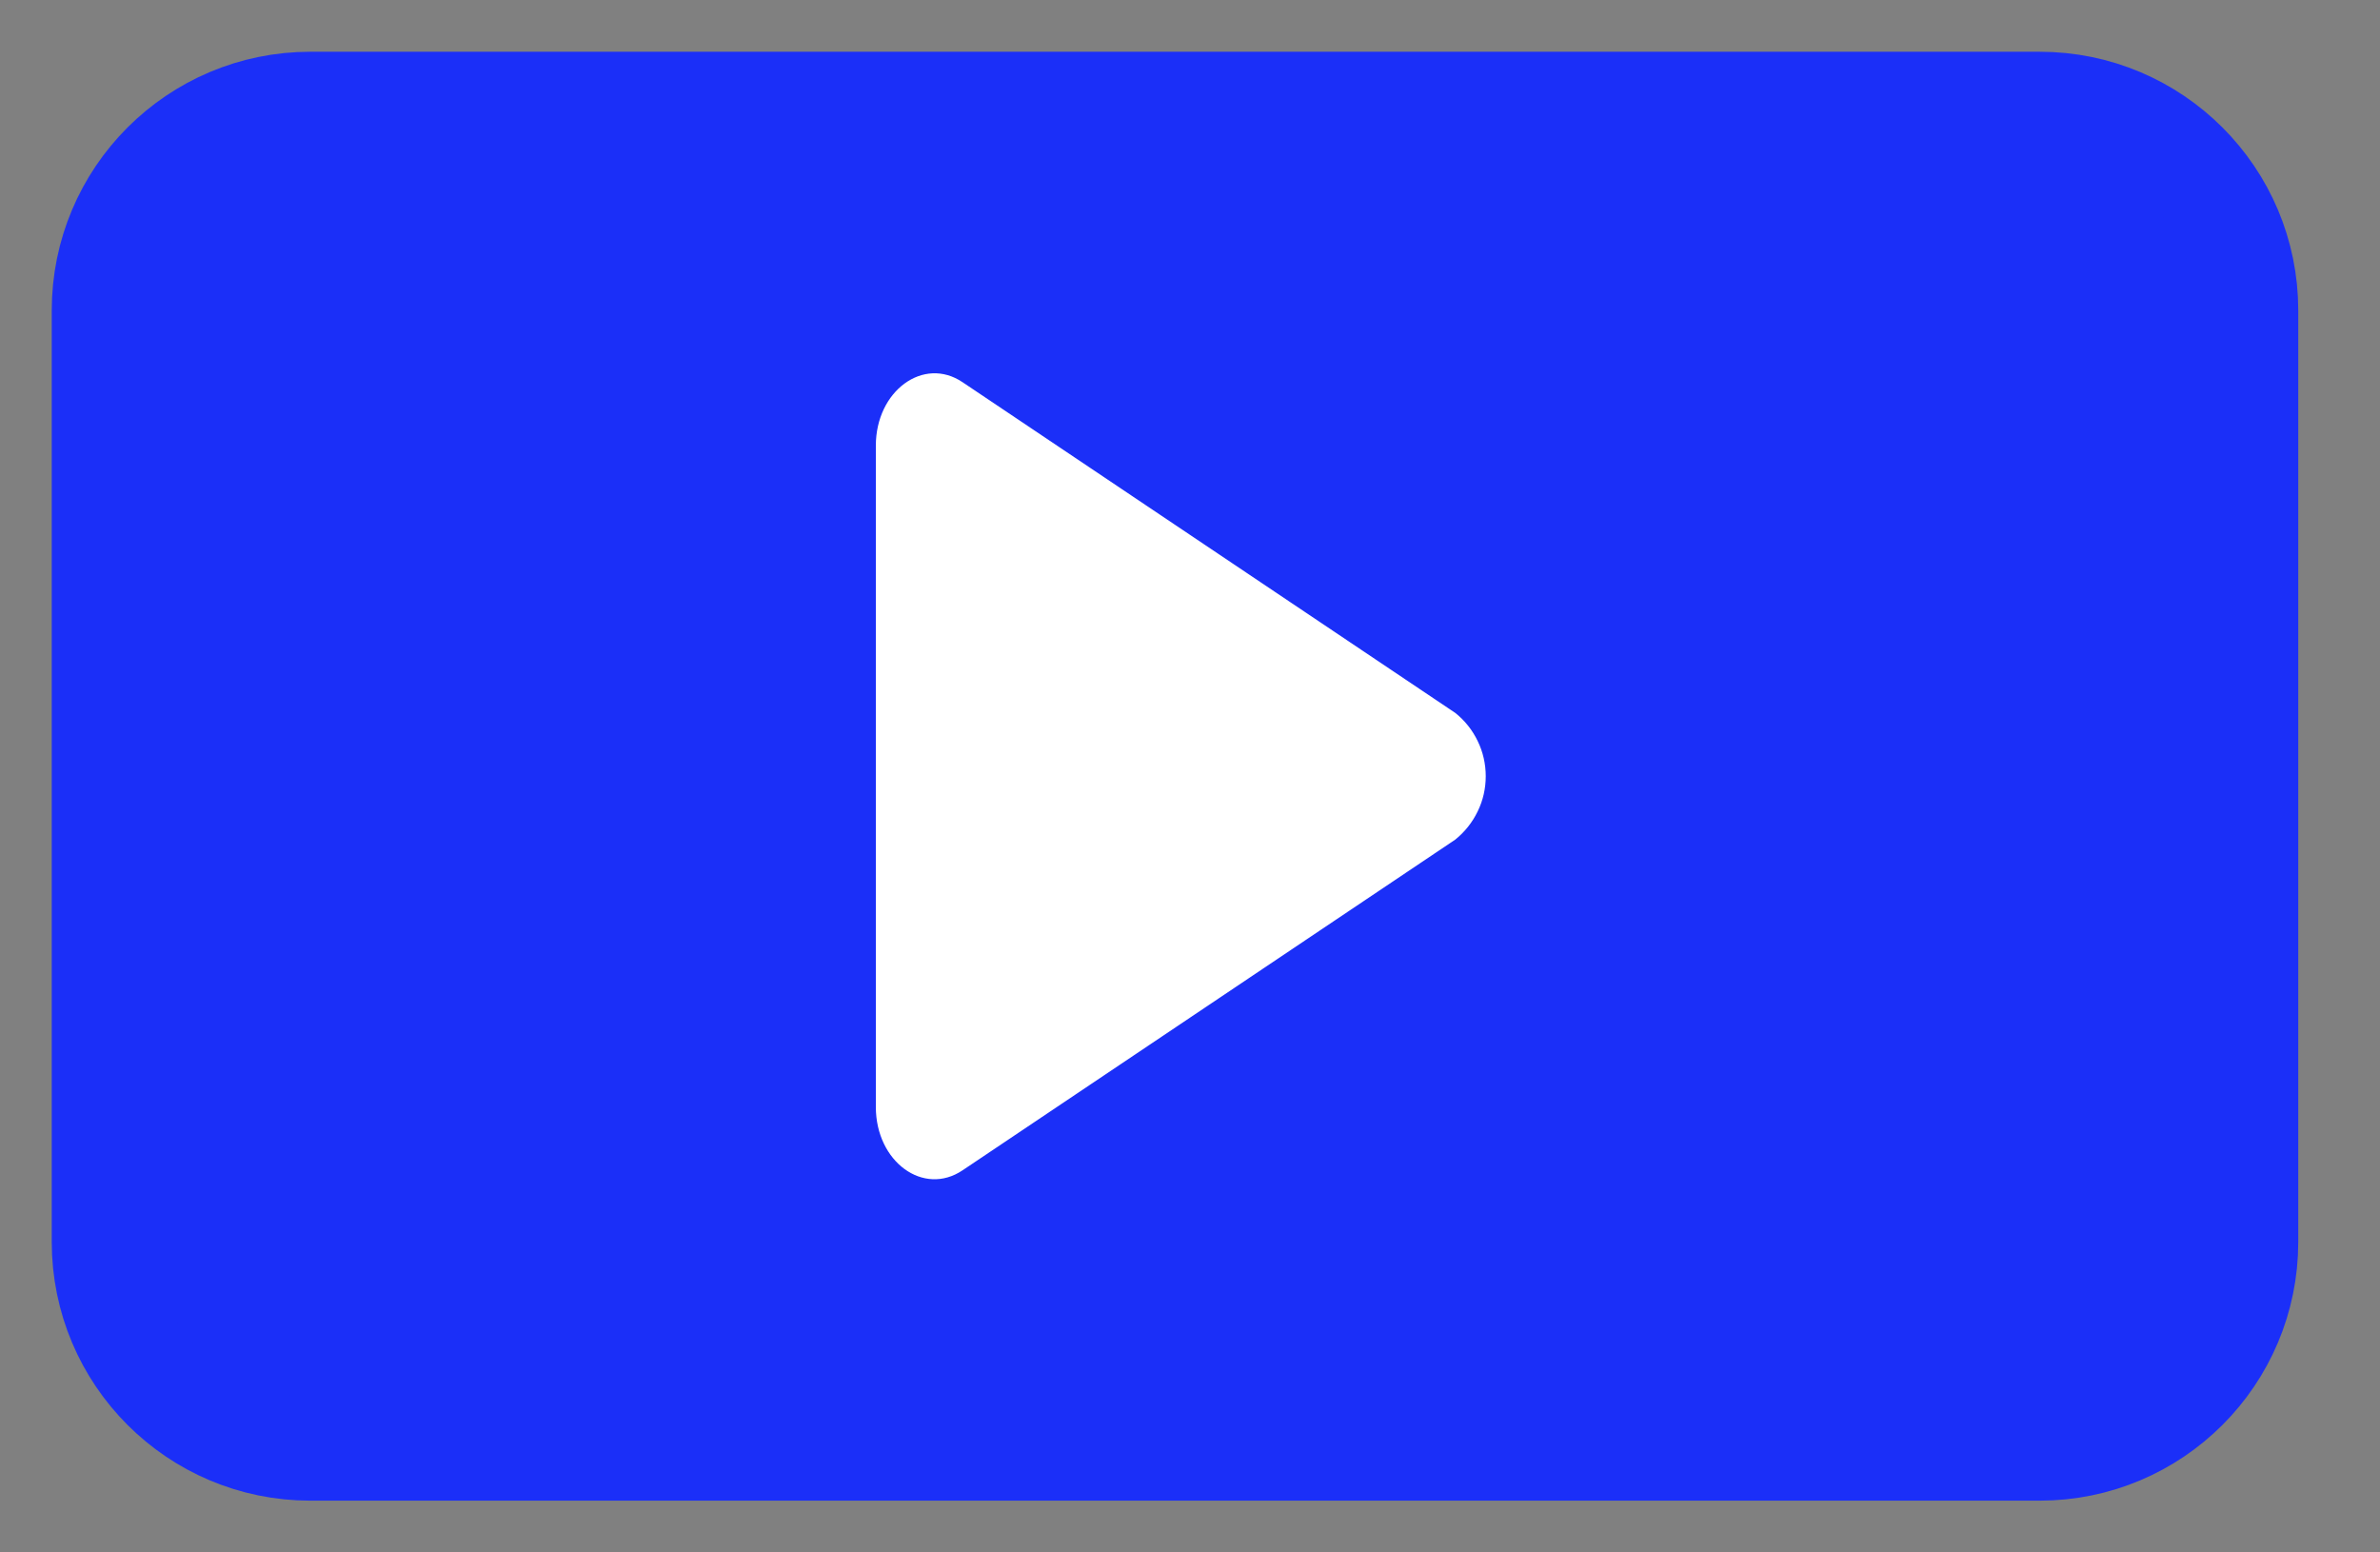 <svg width="23" height="15" viewBox="0 0 23 15" fill="none" xmlns="http://www.w3.org/2000/svg">
<rect x="0" y="0" width="23" height="15" fill="#808080" stroke="none"/>
<path d="M19.71 1H3C1.895 1 1 1.895 1 3V12C1 13.105 1.895 14 3 14H19.71C20.815 14 21.71 13.105 21.71 12V3C21.71 1.895 20.815 1 19.71 1Z" fill="#1B2FF8" stroke="#1B2FF8" stroke-linecap="round" stroke-linejoin="round"/>
<path d="M9.302 3.693L14.063 6.888C14.155 6.961 14.229 7.054 14.28 7.16C14.332 7.266 14.358 7.383 14.358 7.5C14.358 7.618 14.332 7.734 14.28 7.84C14.229 7.946 14.155 8.039 14.063 8.113L9.302 11.308C8.924 11.562 8.464 11.225 8.464 10.696V4.306C8.464 3.777 8.925 3.439 9.302 3.693Z" fill="white"/>
</svg>
